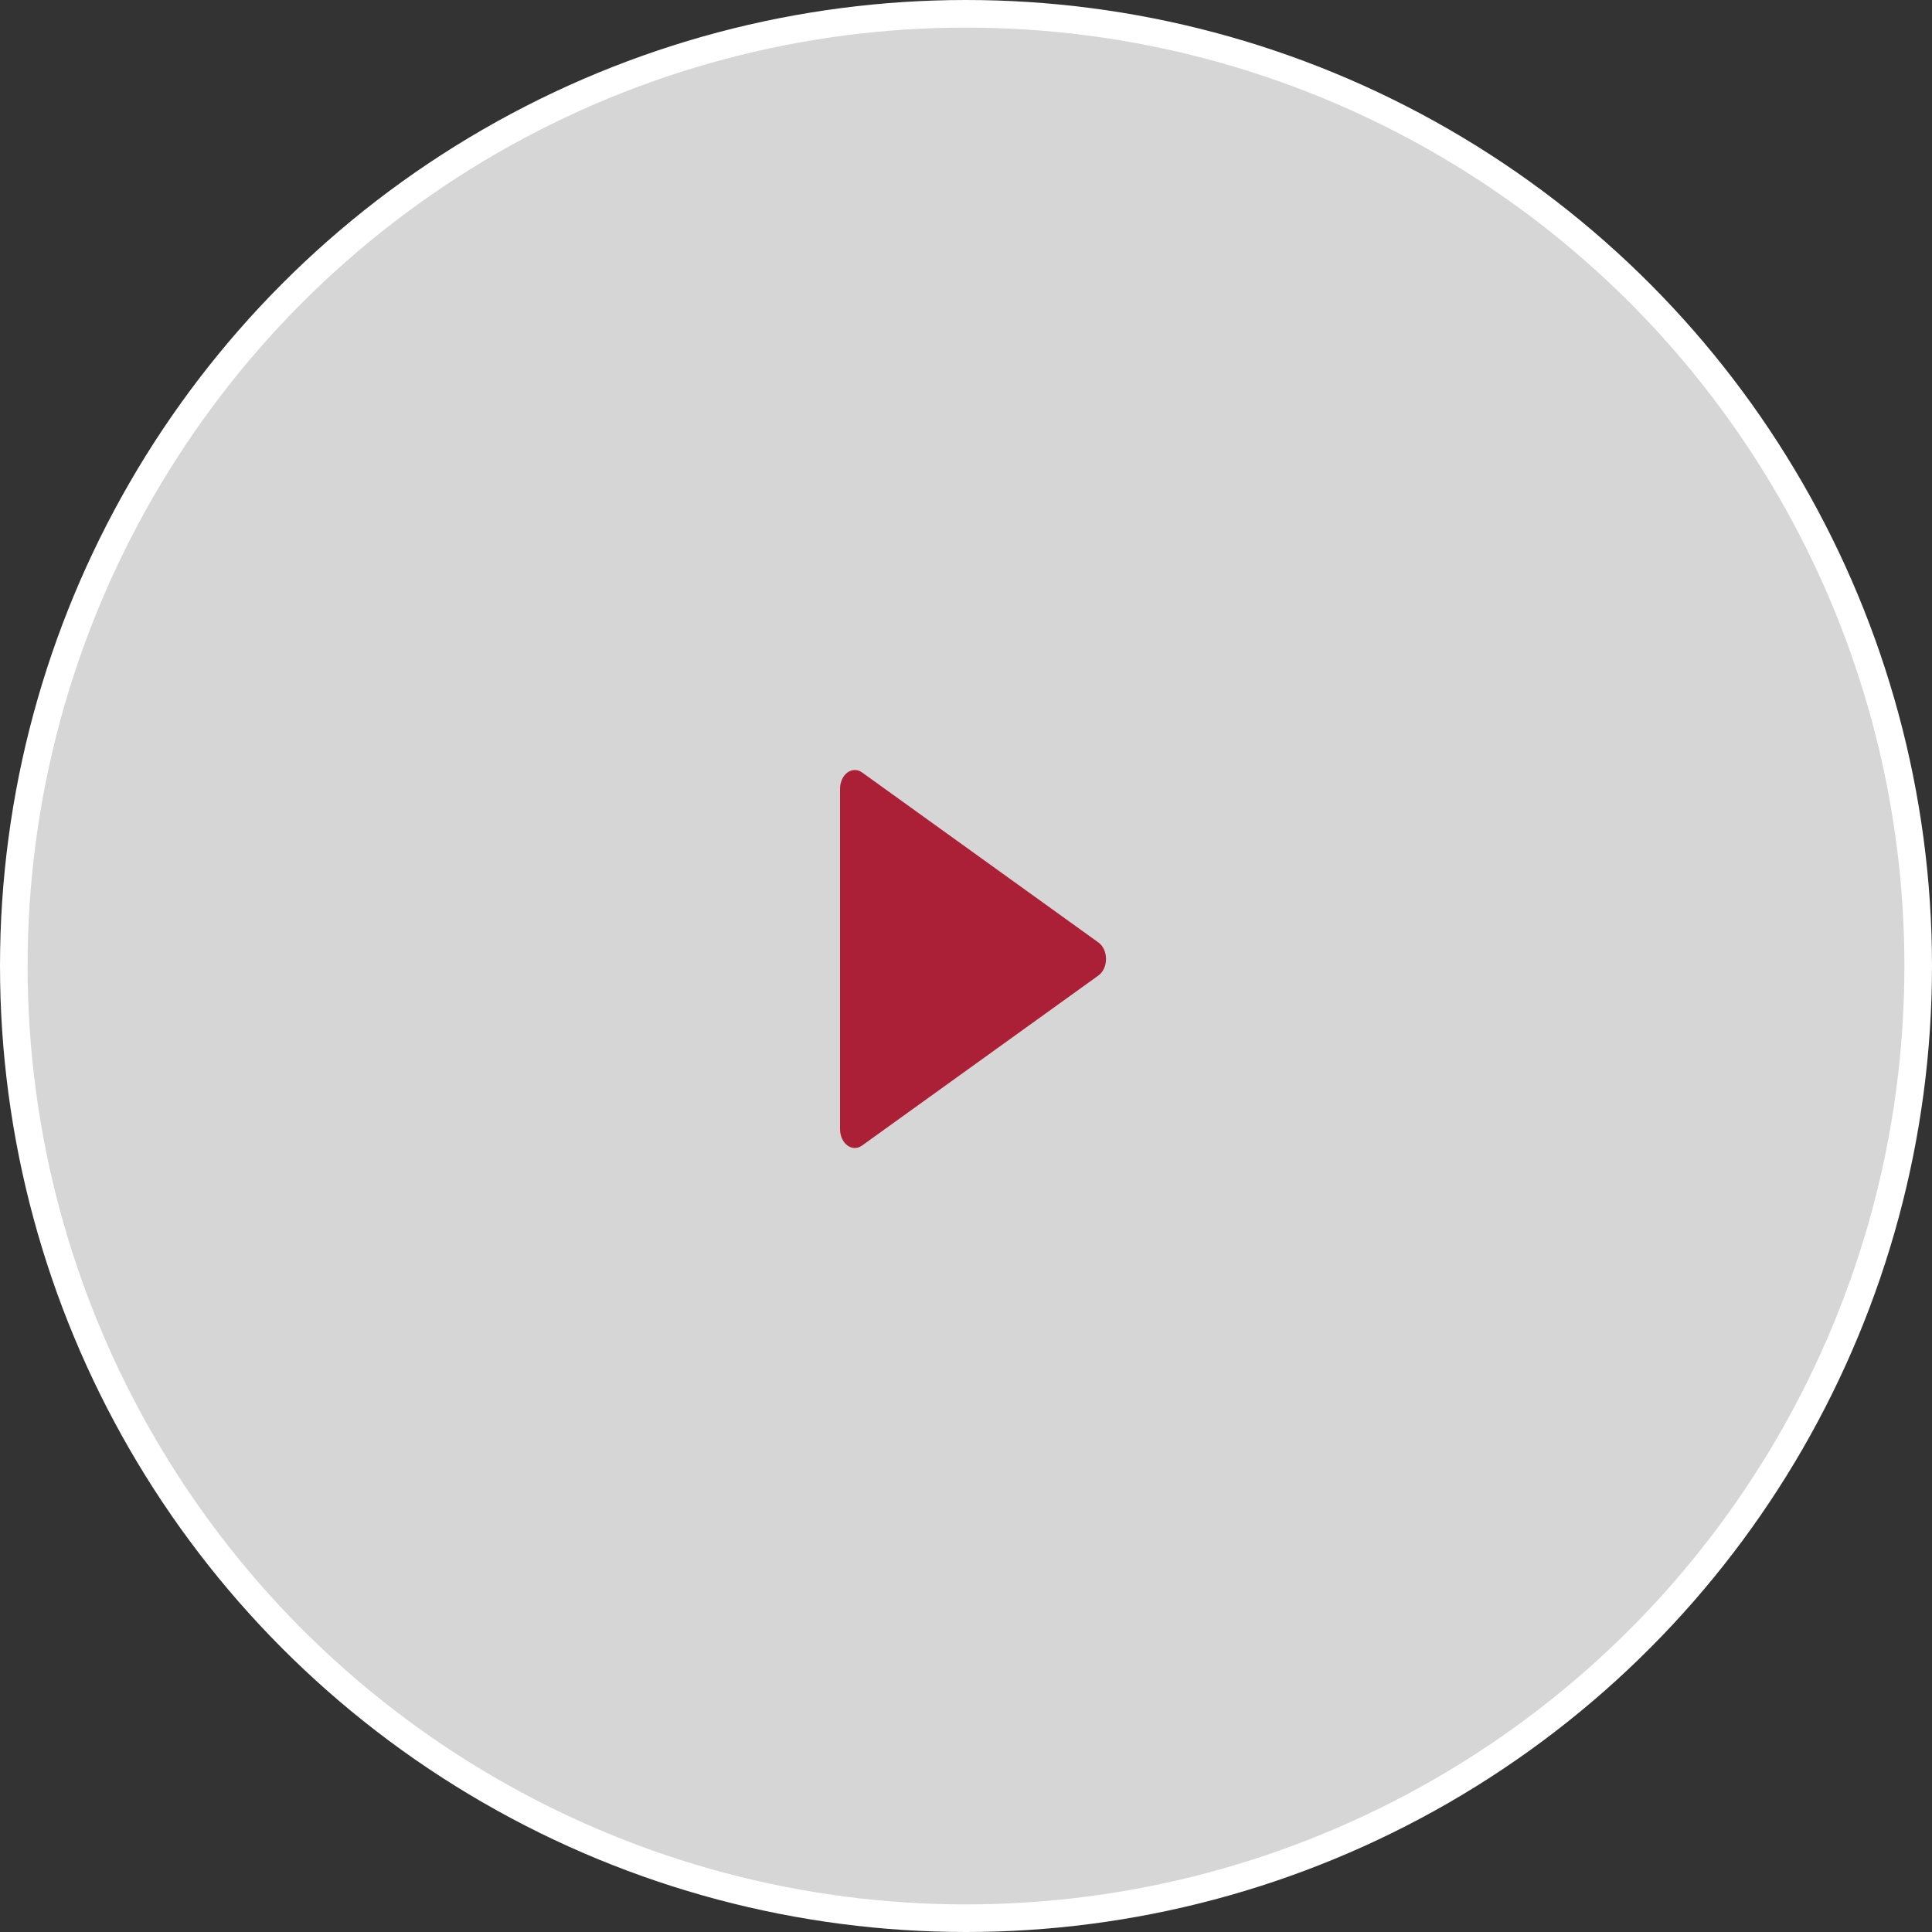 <?xml version="1.0" encoding="UTF-8"?> <svg xmlns="http://www.w3.org/2000/svg" width="70" height="70" viewBox="0 0 70 70" fill="none"><rect x="0" y="0" width="70" height="70" fill="#333333" stroke="none"/><circle cx="35" cy="35" r="34.5" fill="white" fill-opacity="0.8" stroke="white"></circle><path d="M39.8 34.149L31.233 27.986C31.067 27.867 30.865 27.87 30.701 27.992C30.536 28.115 30.436 28.34 30.436 28.583V40.909C30.436 41.153 30.536 41.378 30.701 41.501C30.785 41.563 30.878 41.594 30.971 41.594C31.061 41.594 31.152 41.565 31.233 41.506L39.8 35.343C39.968 35.221 40.073 34.994 40.073 34.746C40.073 34.498 39.968 34.271 39.8 34.149Z" fill="#AC2037"></path></svg> 